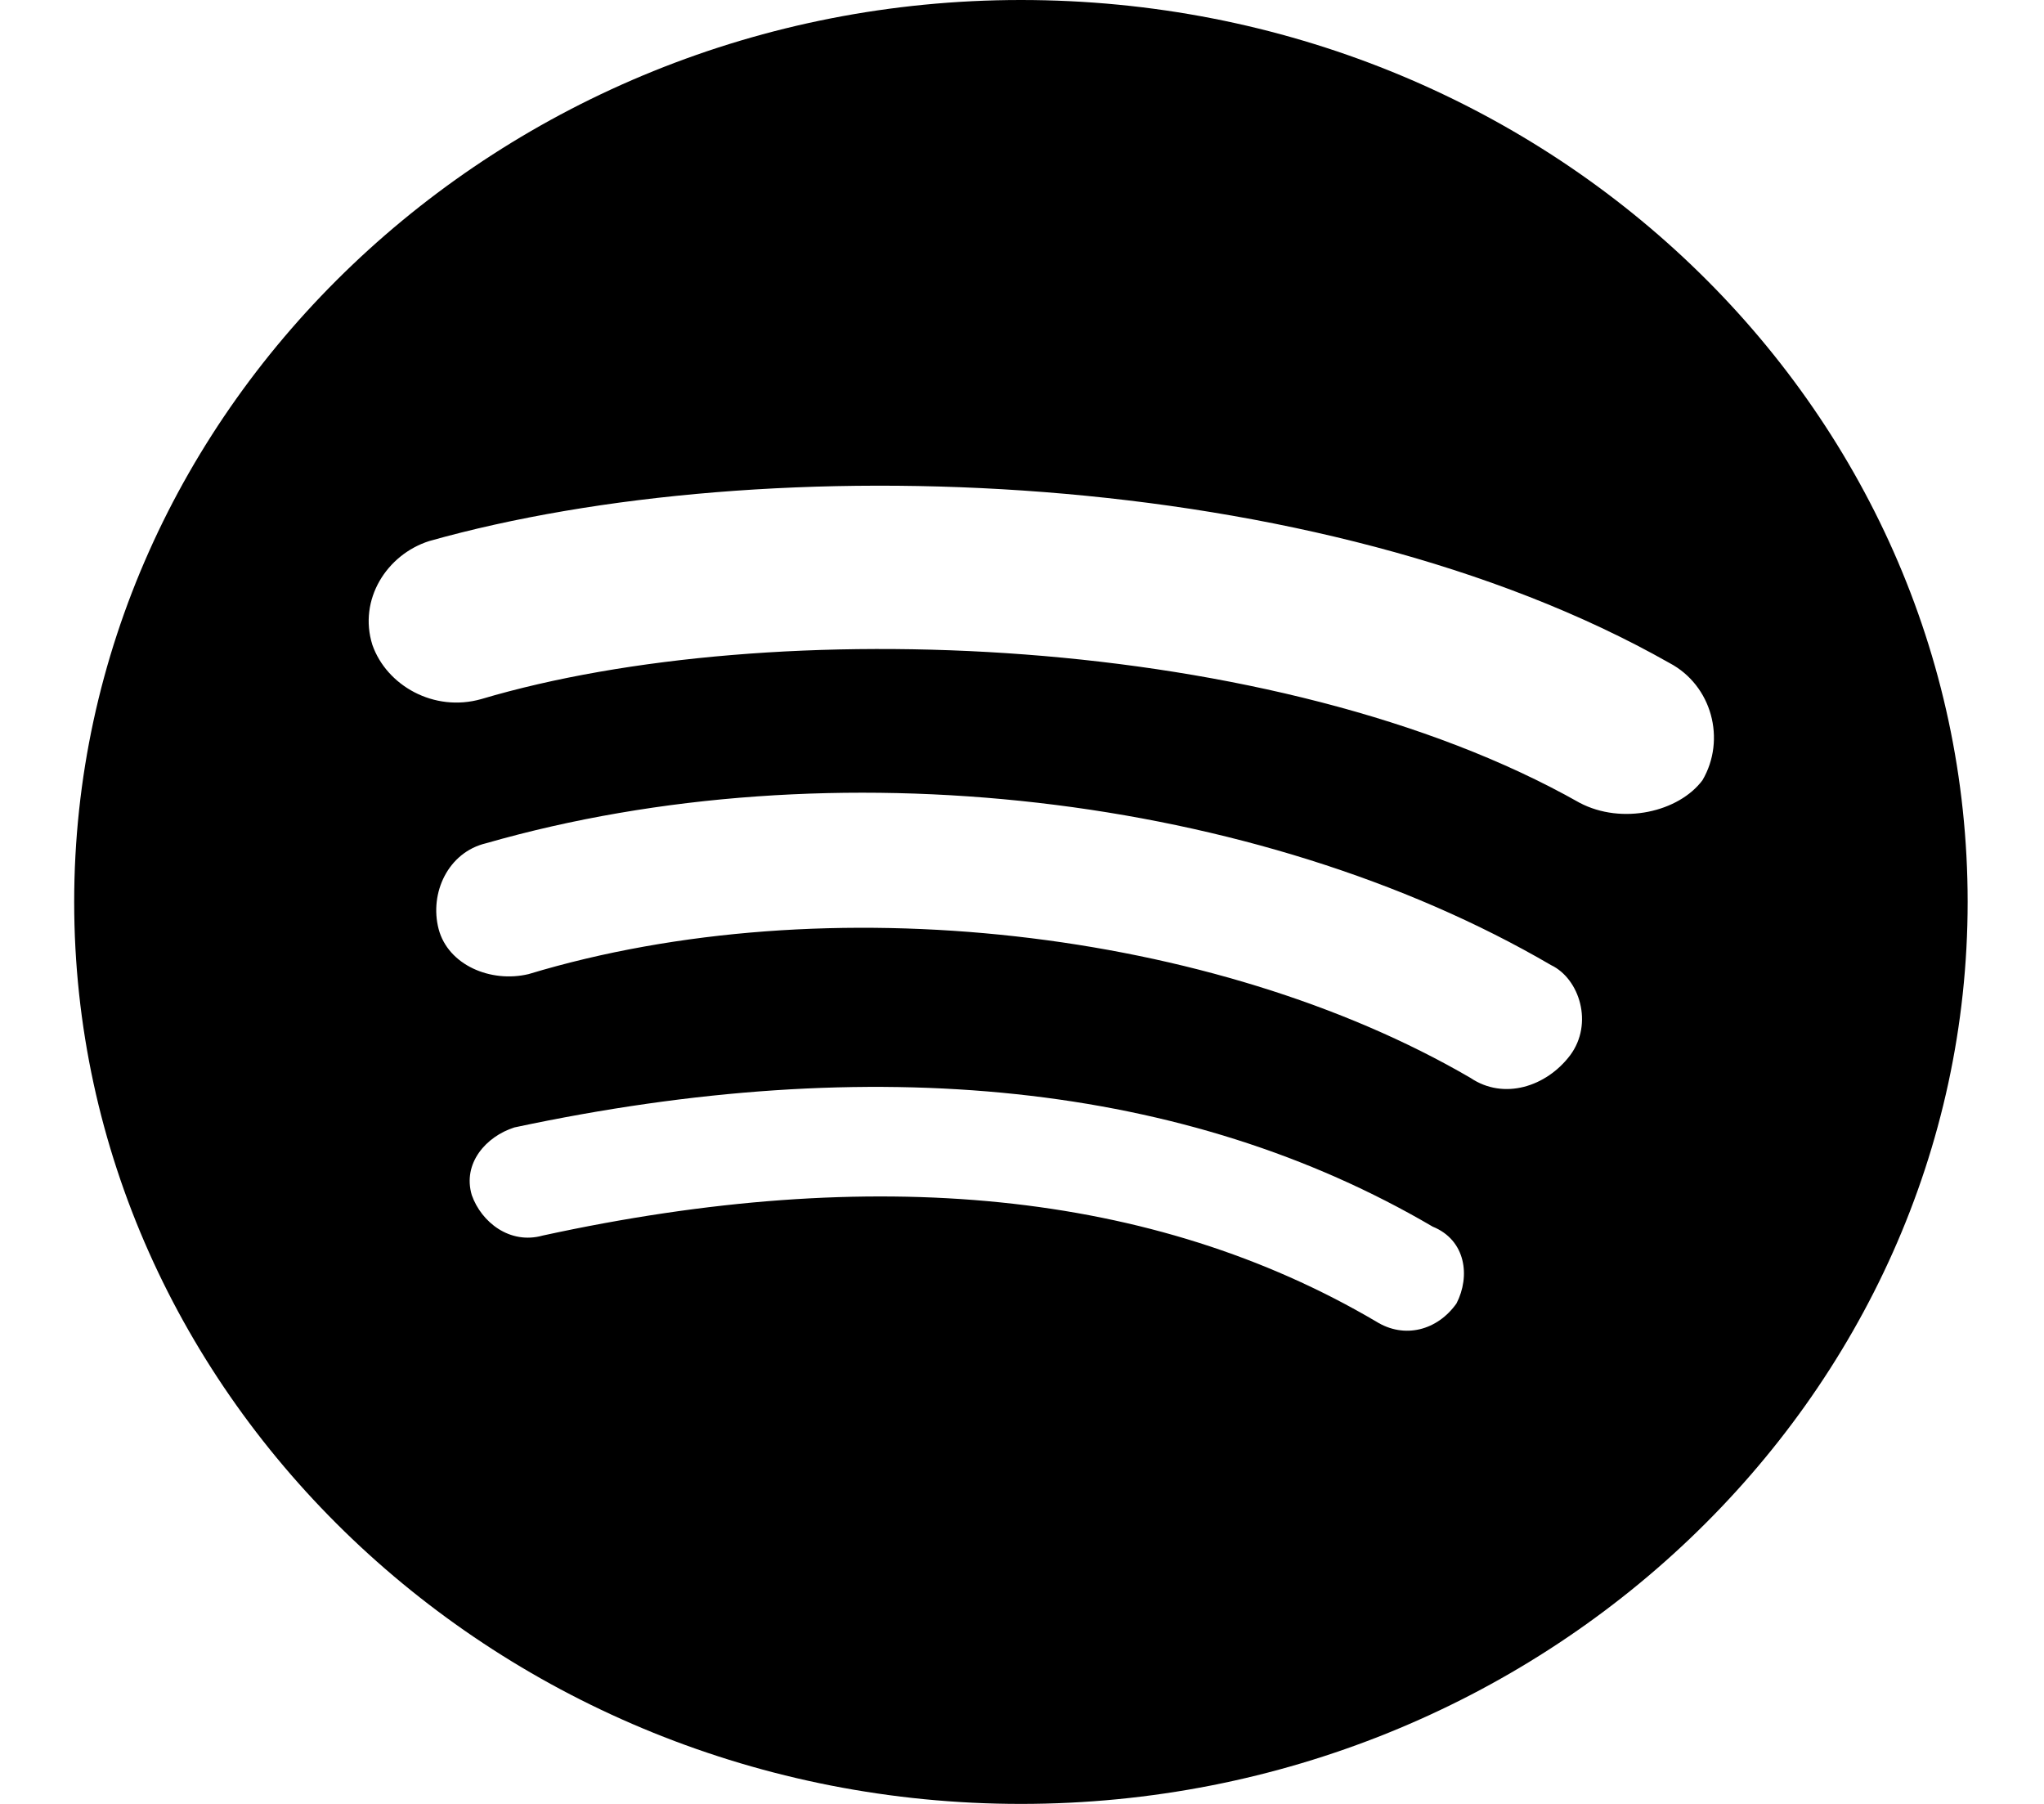 <svg width="17" height="15" viewBox="0 0 17 15" fill="none" xmlns="http://www.w3.org/2000/svg">
<path d="M8.491 0C4.16 0 0.617 3.375 0.617 7.5C0.617 11.625 4.16 15 8.491 15C12.822 15 16.365 11.625 16.365 7.5C16.365 3.375 12.861 0 8.491 0ZM12.114 10.838C11.956 11.062 11.681 11.137 11.444 10.988C9.593 9.9 7.27 9.674 4.514 10.274C4.24 10.351 4.003 10.162 3.924 9.938C3.845 9.674 4.042 9.45 4.278 9.375C7.27 8.737 9.869 9 11.916 10.2C12.192 10.312 12.23 10.612 12.114 10.838V10.838ZM13.059 8.775C12.861 9.037 12.507 9.15 12.23 8.963C10.105 7.725 6.877 7.35 4.396 8.1C4.082 8.175 3.727 8.025 3.648 7.725C3.57 7.425 3.727 7.087 4.042 7.012C6.916 6.188 10.459 6.601 12.9 8.025C13.137 8.138 13.255 8.512 13.059 8.775V8.775ZM13.137 6.675C10.617 5.25 6.404 5.1 4.003 5.813C3.609 5.925 3.215 5.7 3.097 5.362C2.979 4.987 3.215 4.612 3.57 4.499C6.365 3.712 10.971 3.862 13.885 5.513C14.239 5.7 14.357 6.15 14.16 6.487C13.964 6.751 13.491 6.862 13.137 6.675V6.675Z" fill="black"/>
</svg>
